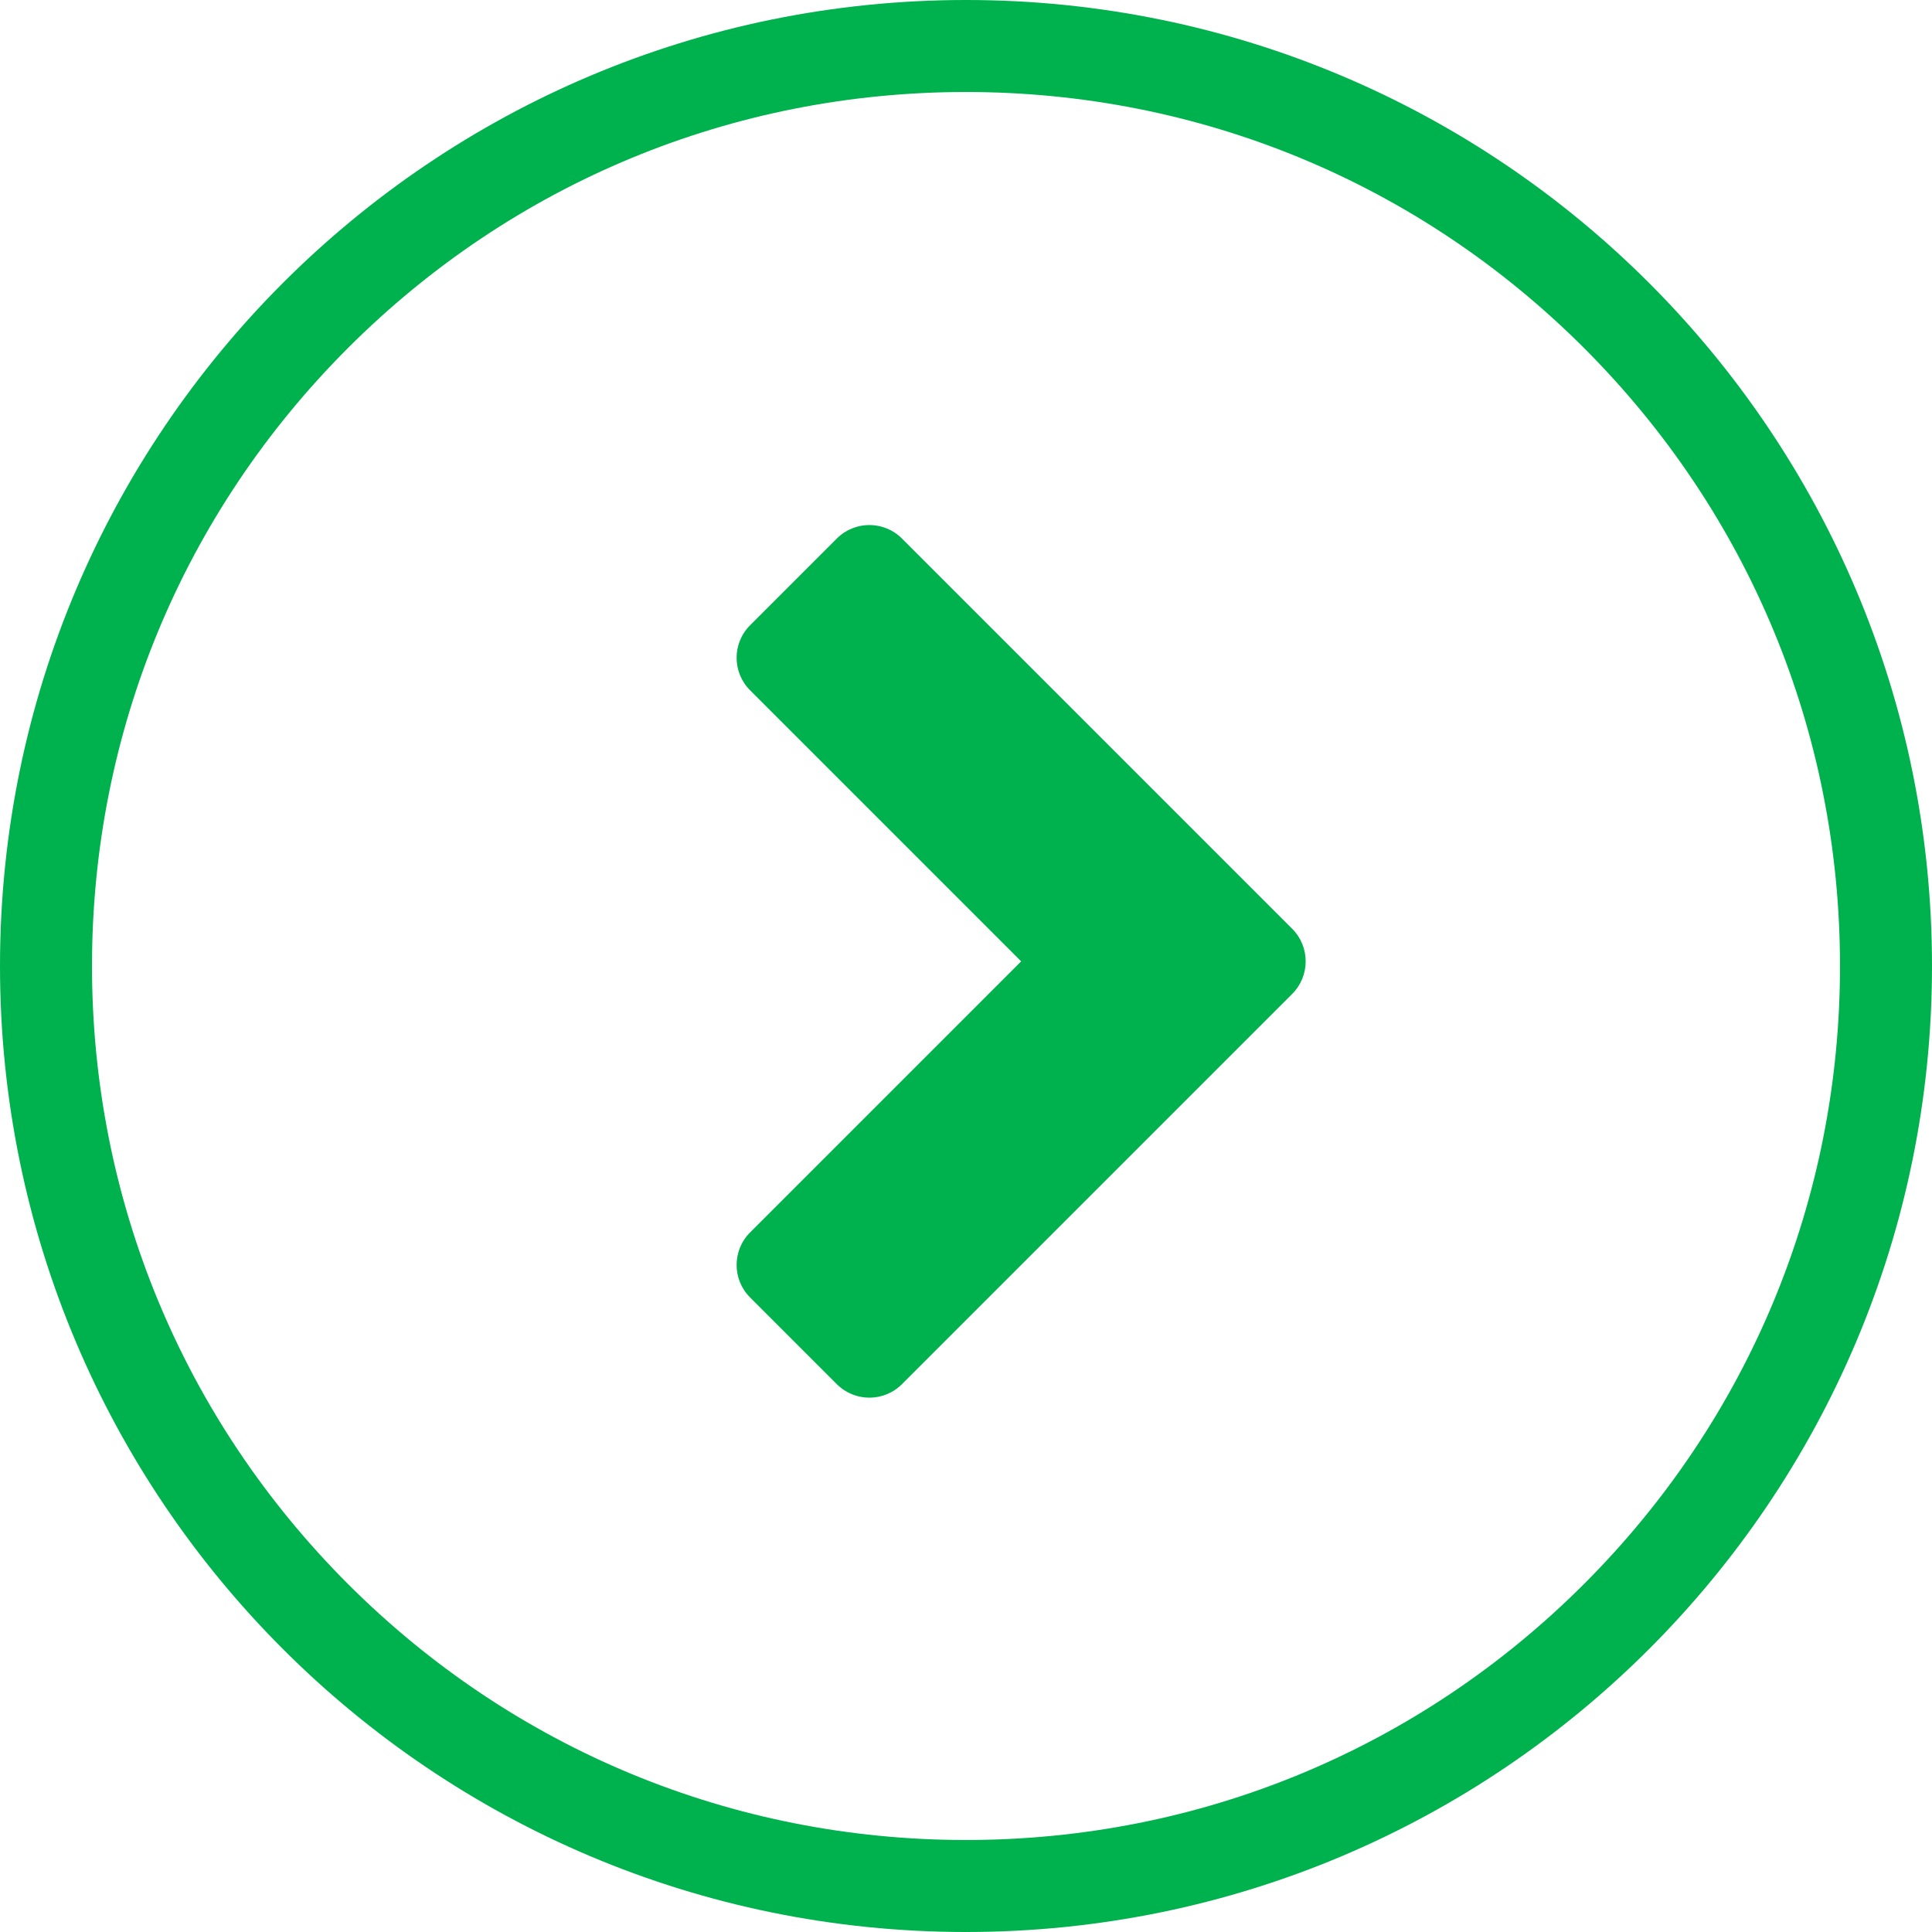 <svg id="more_small" data-name="more small" xmlns="http://www.w3.org/2000/svg" width="42" height="42" viewBox="0 0 42 42">
  <g id="パス_29" data-name="パス 29" fill="none">
    <path d="M21,0A21,21,0,1,1,0,21,21,21,0,0,1,21,0Z" stroke="none"/>
    <path d="M 21 2 C 15.925 2 11.154 3.976 7.565 7.565 C 3.976 11.154 2 15.925 2 21 C 2 26.075 3.976 30.846 7.565 34.435 C 11.154 38.024 15.925 40 21 40 C 26.075 40 30.846 38.024 34.435 34.435 C 38.024 30.846 40 26.075 40 21 C 40 15.925 38.024 11.154 34.435 7.565 C 30.846 3.976 26.075 2 21 2 M 21 0 C 32.598 0 42 9.402 42 21 C 42 32.598 32.598 42 21 42 C 9.402 42 0 32.598 0 21 C 0 9.402 9.402 0 21 0 Z" stroke="none" fill="#00b24d"/>
  </g>
  <g id="合体_1" data-name="合体 1" transform="translate(9 20.899) rotate(-45)" fill="#00b24d">
    <path d="M 13 13.5 L 1 13.5 C 0.724 13.5 0.5 13.275 0.5 13 L 0.5 10.333 C 0.5 10.057 0.724 9.833 1 9.833 L 9.333 9.833 L 9.833 9.833 L 9.833 9.333 L 9.833 1 C 9.833 0.724 10.057 0.5 10.333 0.5 L 13 0.5 C 13.275 0.5 13.5 0.724 13.5 1 L 13.5 10.333 L 13.5 13 C 13.5 13.275 13.275 13.5 13 13.5 Z" stroke="none"/>
    <path d="M 13 13 L 13 13 L 13 10.333 L 13 1 L 10.333 1 L 10.333 9.333 L 10.333 10.333 L 9.333 10.333 L 1 10.333 L 1 13 L 13 13 M 13 14 L 1 14 C 0.447 14 1.373290956507844e-07 13.551 1.373290956507844e-07 13 L 1.373290956507844e-07 10.333 C 1.373290956507844e-07 9.78 0.447 9.333 1 9.333 L 9.333 9.333 L 9.333 1 C 9.333 0.447 9.78 1.373290956507844e-07 10.333 1.373290956507844e-07 L 13 1.373290956507844e-07 C 13.551 1.373290956507844e-07 14 0.447 14 1 L 14 10.333 L 14 13 C 14 13.551 13.551 14 13 14 Z" stroke="none" fill="#00b24d"/>
  </g>
</svg>
